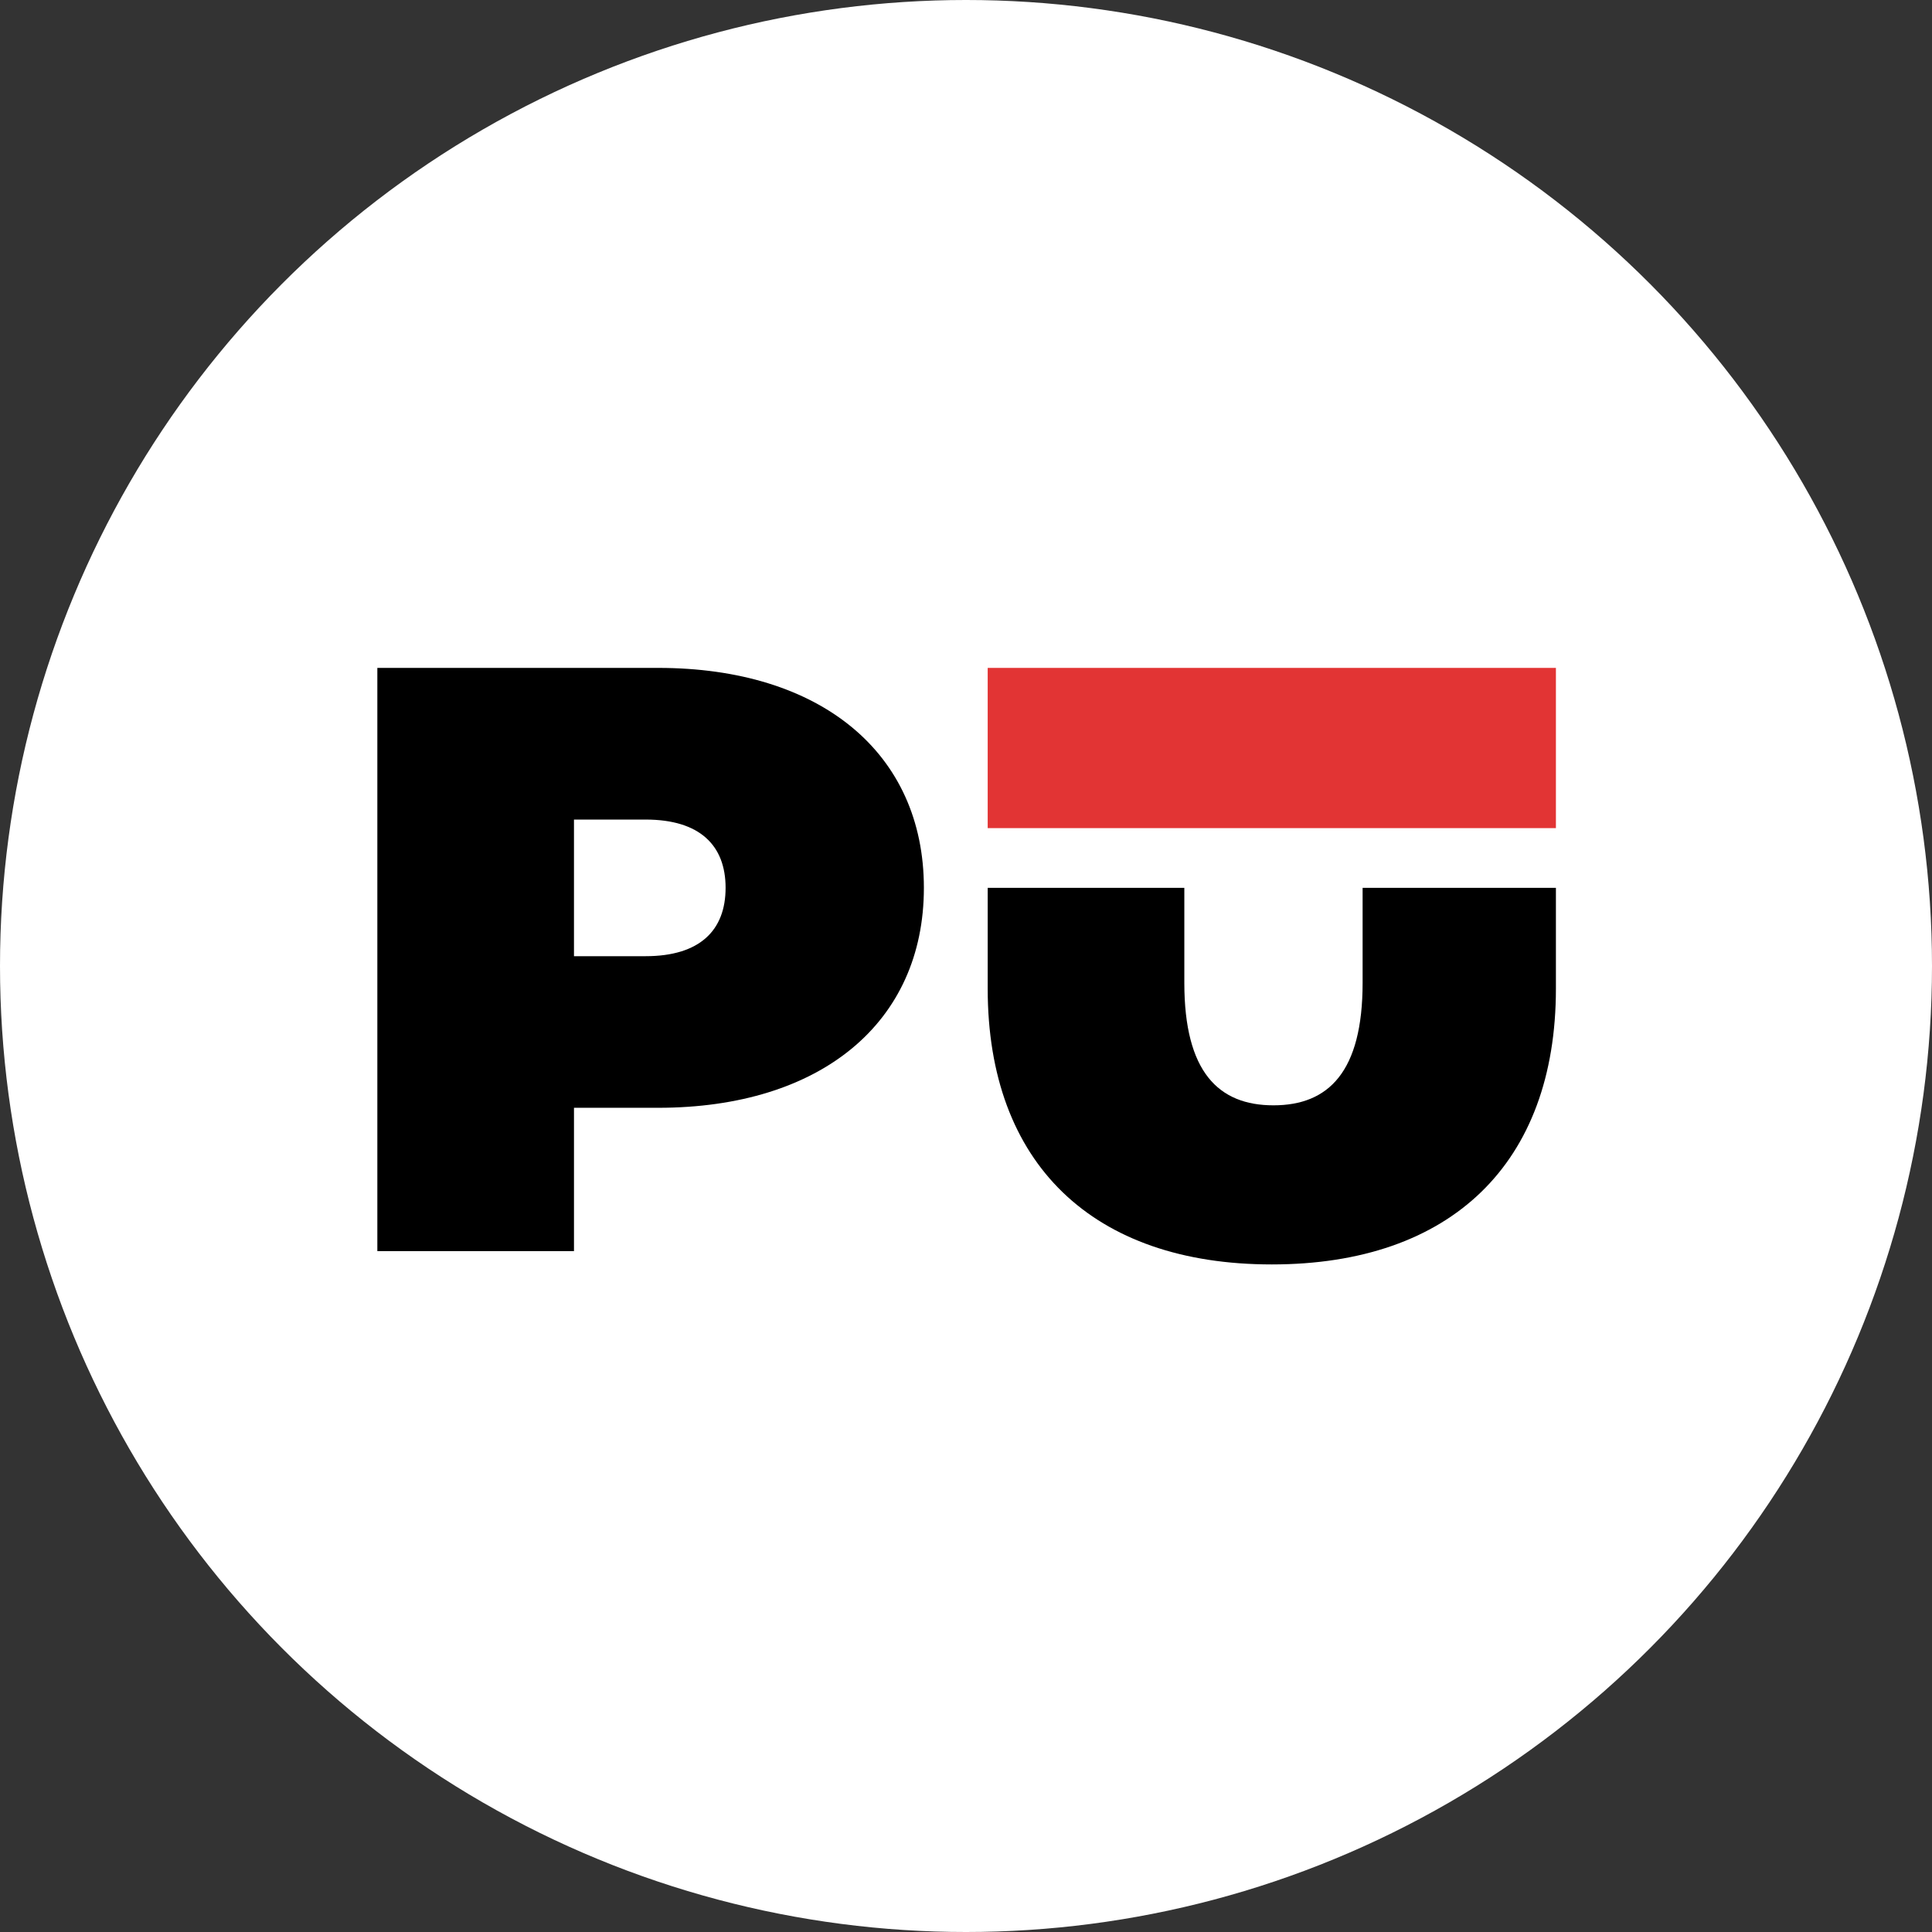 <svg xmlns="http://www.w3.org/2000/svg" width="512" height="512" viewBox="0 0 512 512"><rect x="0" y="0" width="512" height="512" fill="#333333" stroke="none"/><g transform="translate(2949 -4522)"><circle cx="256" cy="256" r="256" transform="translate(-2949 4522)" fill="#fff"></circle><g transform="translate(-2849 4699)"><path d="M144.839,58.293c0,35.767-27.38,58.284-70.428,58.284h-22.3v37.978H0V0H74.41C117.458,0,144.839,22.517,144.839,58.293Zm-52.549,0c0-11.263-6.841-18.1-21.2-18.1H52.109V76.4H71.093C85.449,76.4,92.289,69.556,92.289,58.293Z"></path><path d="M187.27,94.205V67.49h52.109V92.659c0,23.623,9.052,32.459,23.623,32.459s23.623-8.836,23.623-32.459V67.49h51.228V94.205c0,46.365-27.821,73.08-75.291,73.08S187.27,140.57,187.27,94.205Z" transform="translate(-25.52 -9.197)"></path><rect width="150.582" height="42.461" transform="translate(161.75)" fill="#e23434"></rect></g></g></svg>